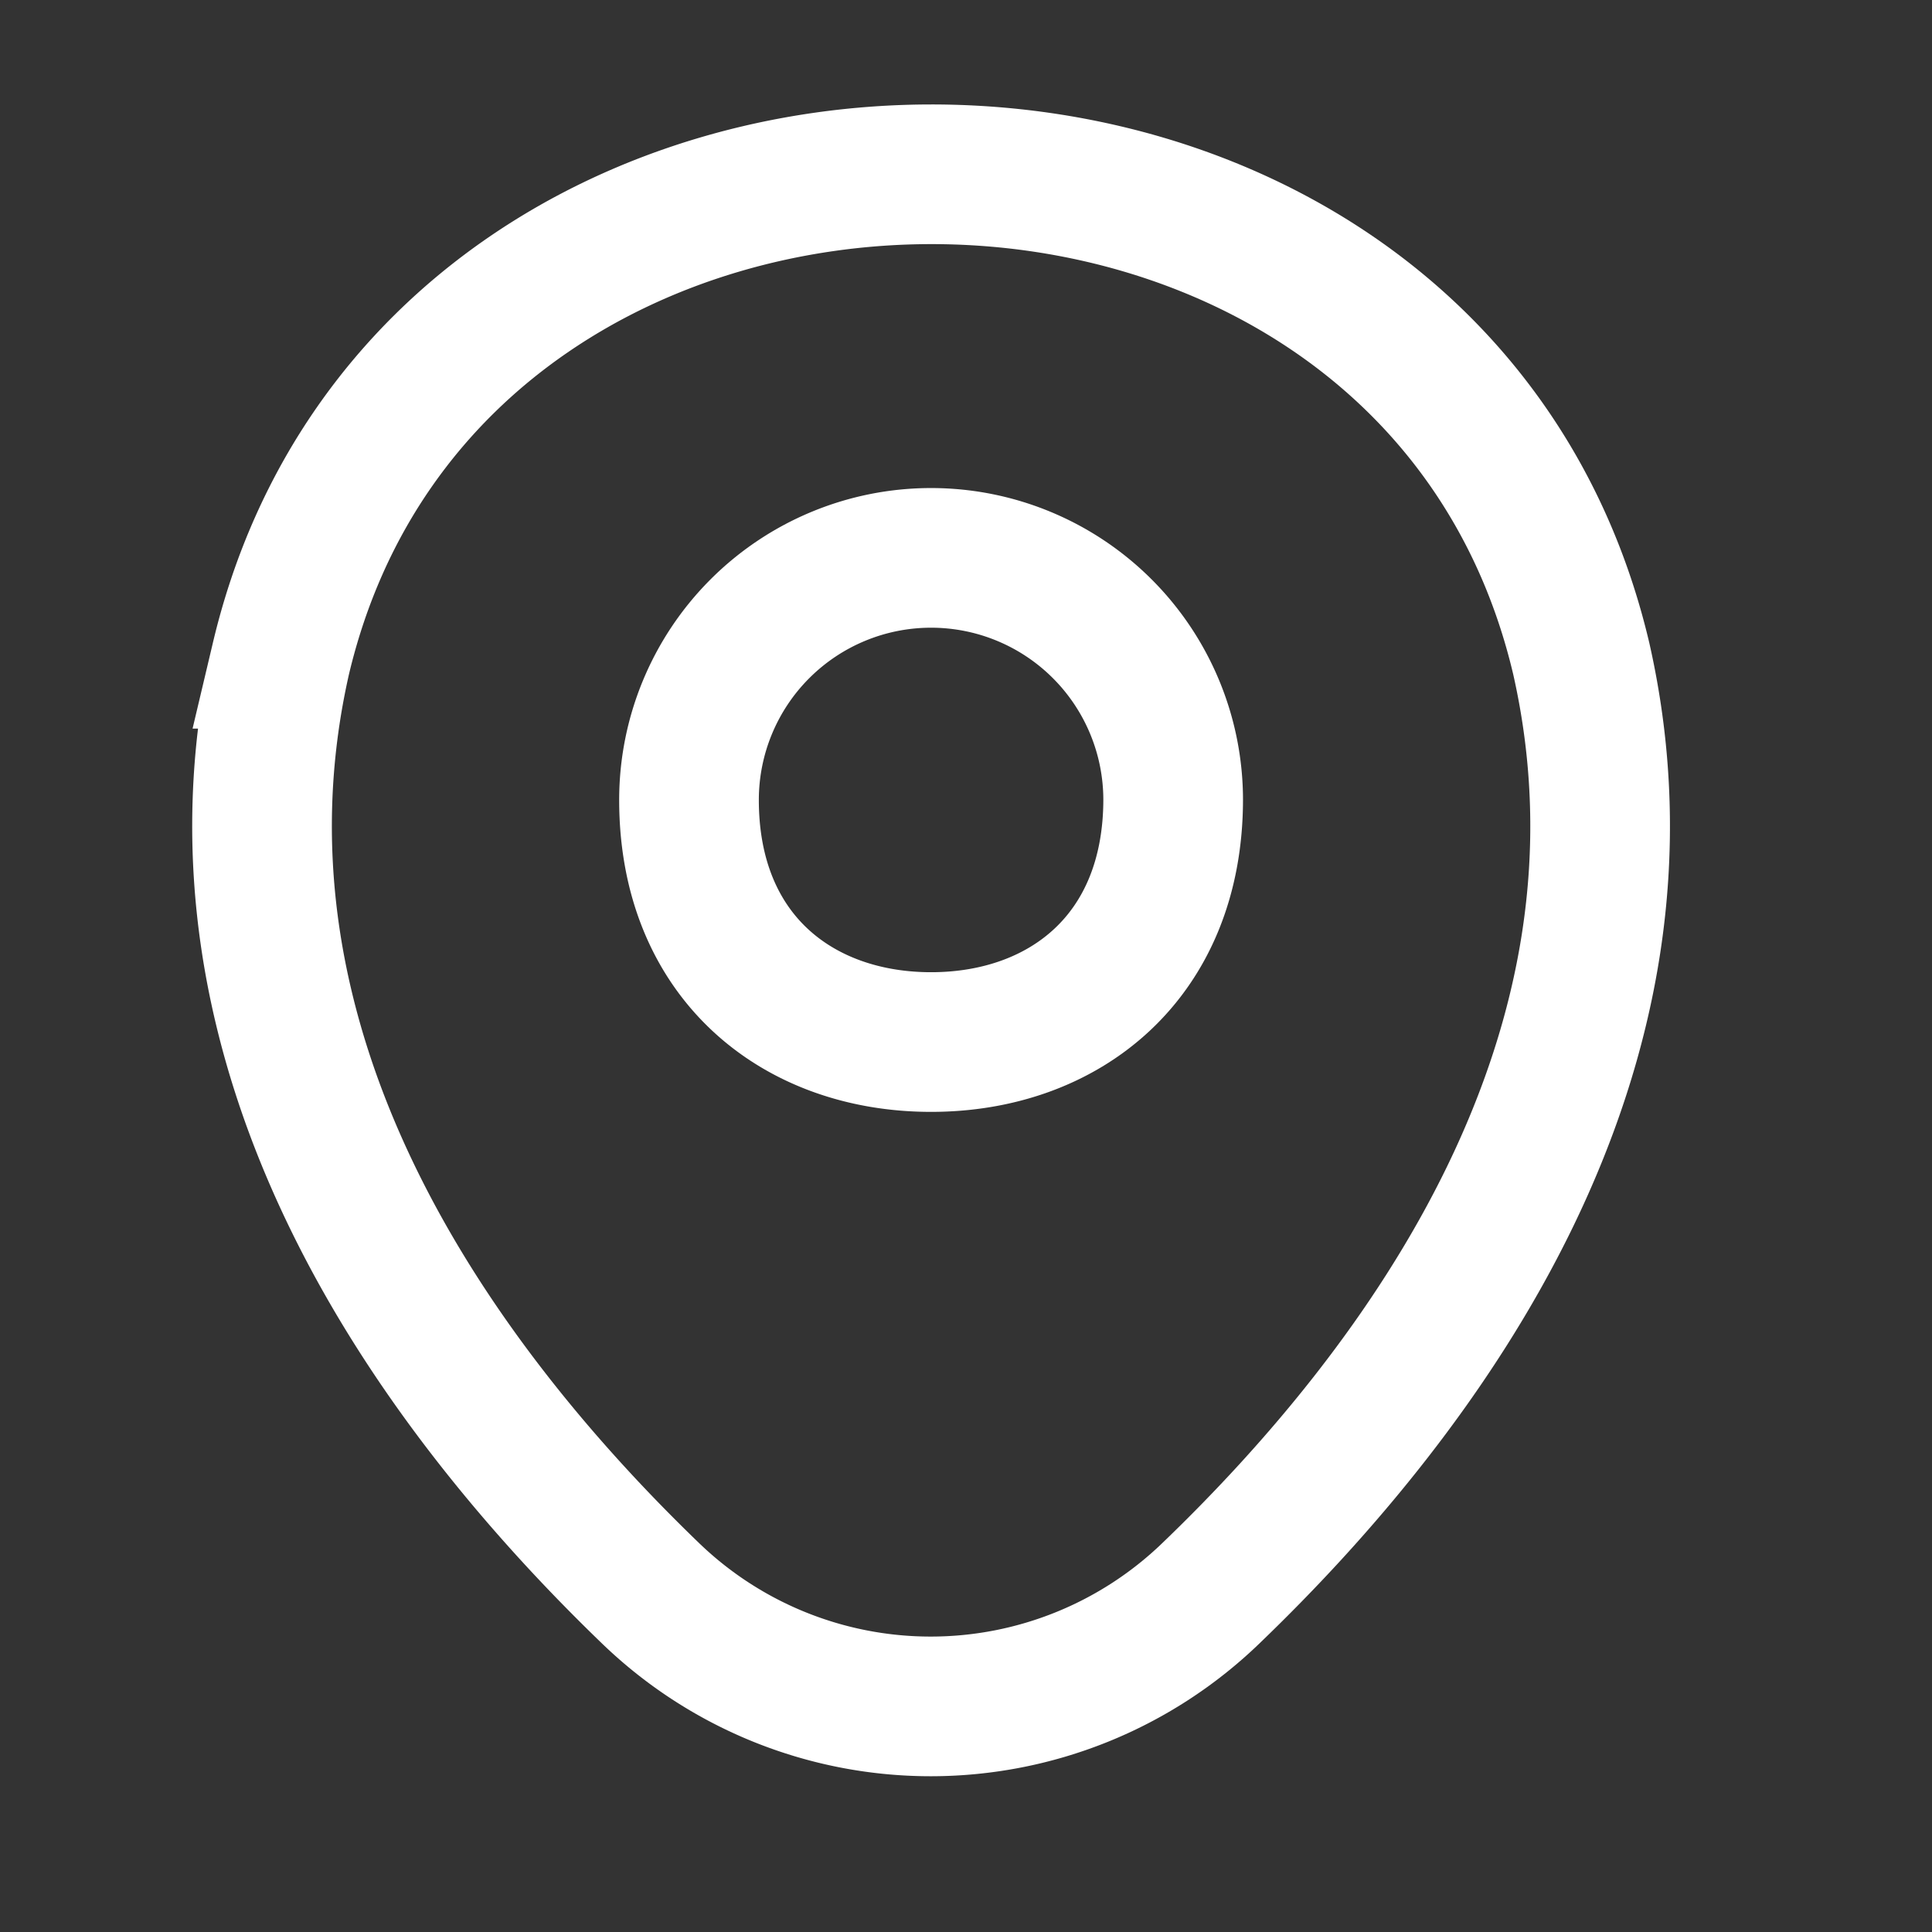 <svg xmlns="http://www.w3.org/2000/svg" viewBox="0 0 24.9 24.9">
  <rect x="0" y="0" width="24.9" height="24.9" fill="#333333" stroke="none"/>
  <defs/>
  <path fill="none" stroke="#FFF" stroke-width="1.8" d="M15.12 10.3c0 2.03-1.4 3.13-3.12 3.13-1.72 0-3.12-1.1-3.12-3.12a3.12 3.12 0 016.24 0z"/>
  <path fill="none" stroke="#FFF" stroke-width="1.8" d="M3.62 8.49c1.97-8.32 14.8-8.33 16.76 0 1.15 5.09-2.01 9.39-4.78 12.05a5.2 5.2 0 01-7.21 0c-2.76-2.66-5.92-6.97-4.77-12.05z"/>
</svg>
